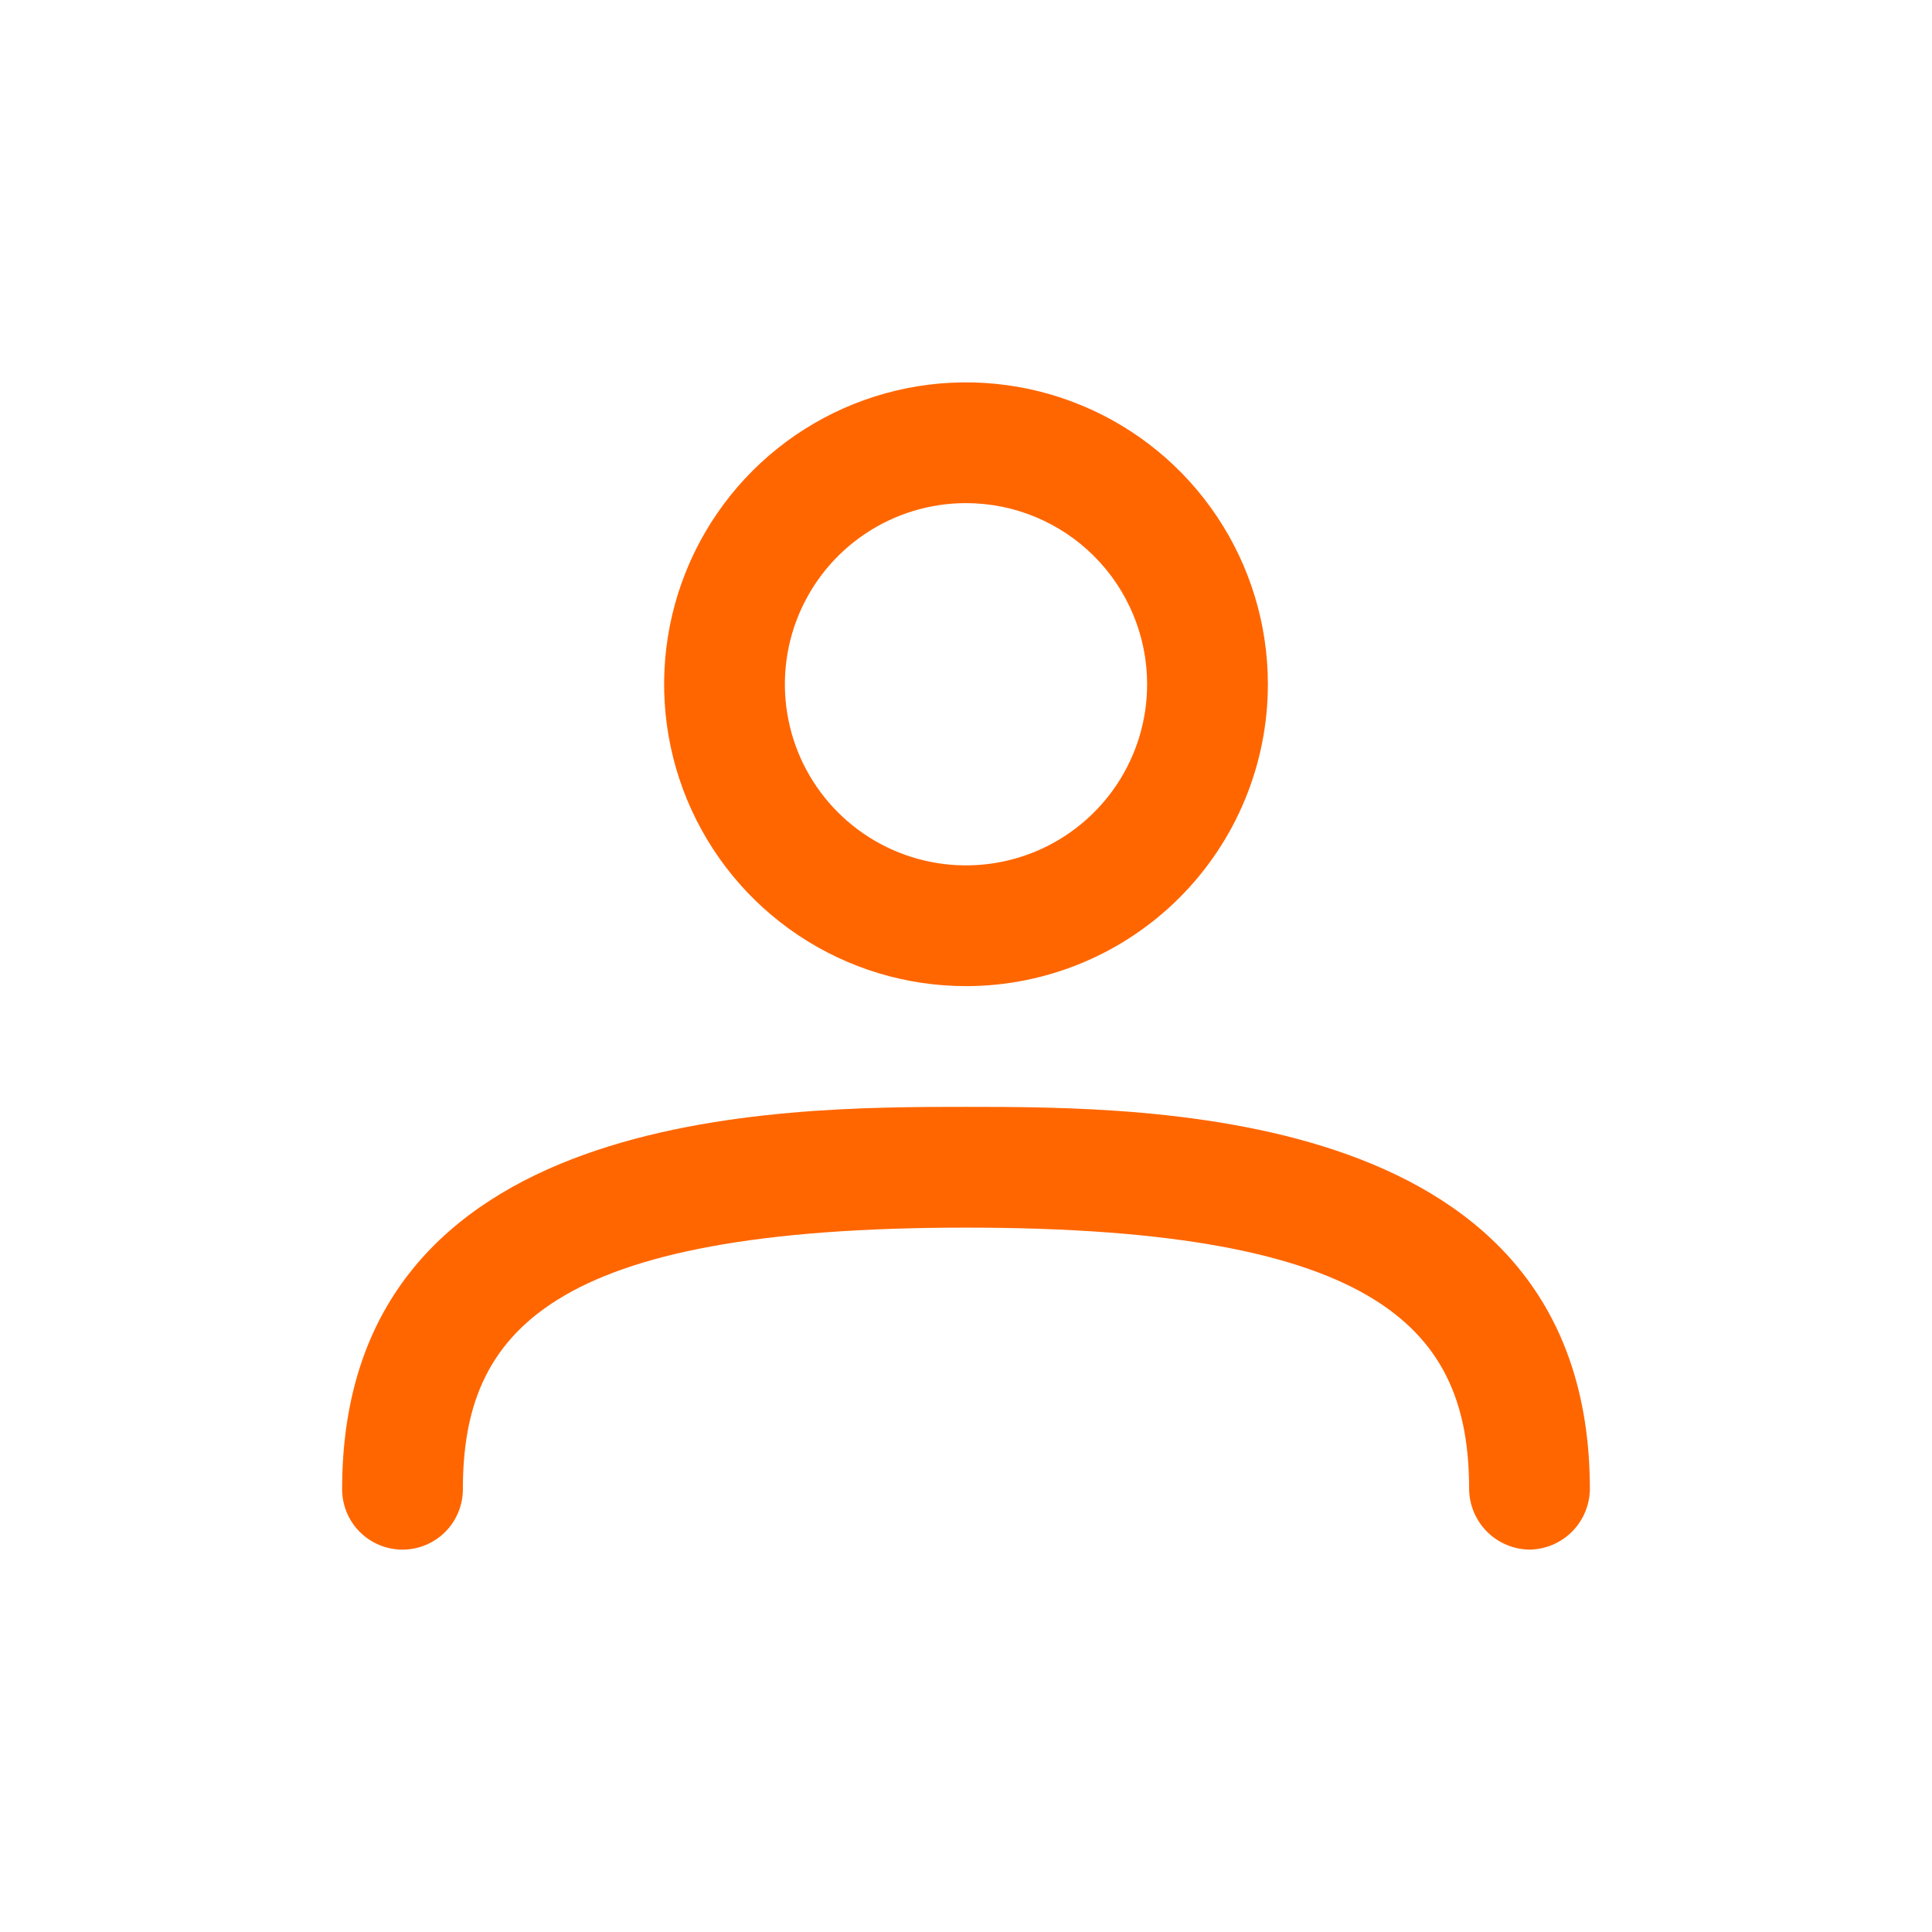 <svg width="278" height="278" viewBox="0 0 278 278" fill="none" xmlns="http://www.w3.org/2000/svg">
<path d="M139 141.896C130.409 141.896 122.011 139.348 114.867 134.575C107.724 129.802 102.157 123.018 98.869 115.081C95.581 107.144 94.721 98.41 96.397 89.984C98.073 81.558 102.21 73.818 108.285 67.743C114.36 61.669 122.1 57.532 130.526 55.855C138.952 54.179 147.686 55.04 155.623 58.327C163.56 61.615 170.344 67.183 175.117 74.326C179.89 81.469 182.438 89.867 182.438 98.458C182.438 109.979 177.861 121.027 169.715 129.173C161.569 137.319 150.52 141.896 139 141.896ZM139 72.396C133.845 72.396 128.806 73.924 124.52 76.788C120.235 79.652 116.894 83.722 114.921 88.485C112.949 93.247 112.433 98.487 113.438 103.543C114.444 108.599 116.926 113.242 120.571 116.887C124.216 120.532 128.86 123.014 133.915 124.02C138.971 125.026 144.211 124.51 148.974 122.537C153.736 120.564 157.806 117.224 160.67 112.938C163.534 108.652 165.063 103.613 165.063 98.458C165.063 91.546 162.317 84.917 157.429 80.029C152.541 75.142 145.912 72.396 139 72.396Z" fill="#FF6600"/>
<path d="M220.083 222.979C217.789 222.949 215.596 222.024 213.974 220.401C212.351 218.779 211.426 216.586 211.396 214.292C211.396 191.704 199.118 176.646 139 176.646C78.882 176.646 66.604 191.704 66.604 214.292C66.604 216.596 65.689 218.805 64.06 220.435C62.431 222.064 60.221 222.979 57.917 222.979C55.613 222.979 53.403 222.064 51.774 220.435C50.145 218.805 49.229 216.596 49.229 214.292C49.229 159.271 112.127 159.271 139 159.271C165.873 159.271 228.771 159.271 228.771 214.292C228.741 216.586 227.816 218.779 226.193 220.401C224.57 222.024 222.378 222.949 220.083 222.979Z" fill="#FF6600"/>
</svg>
